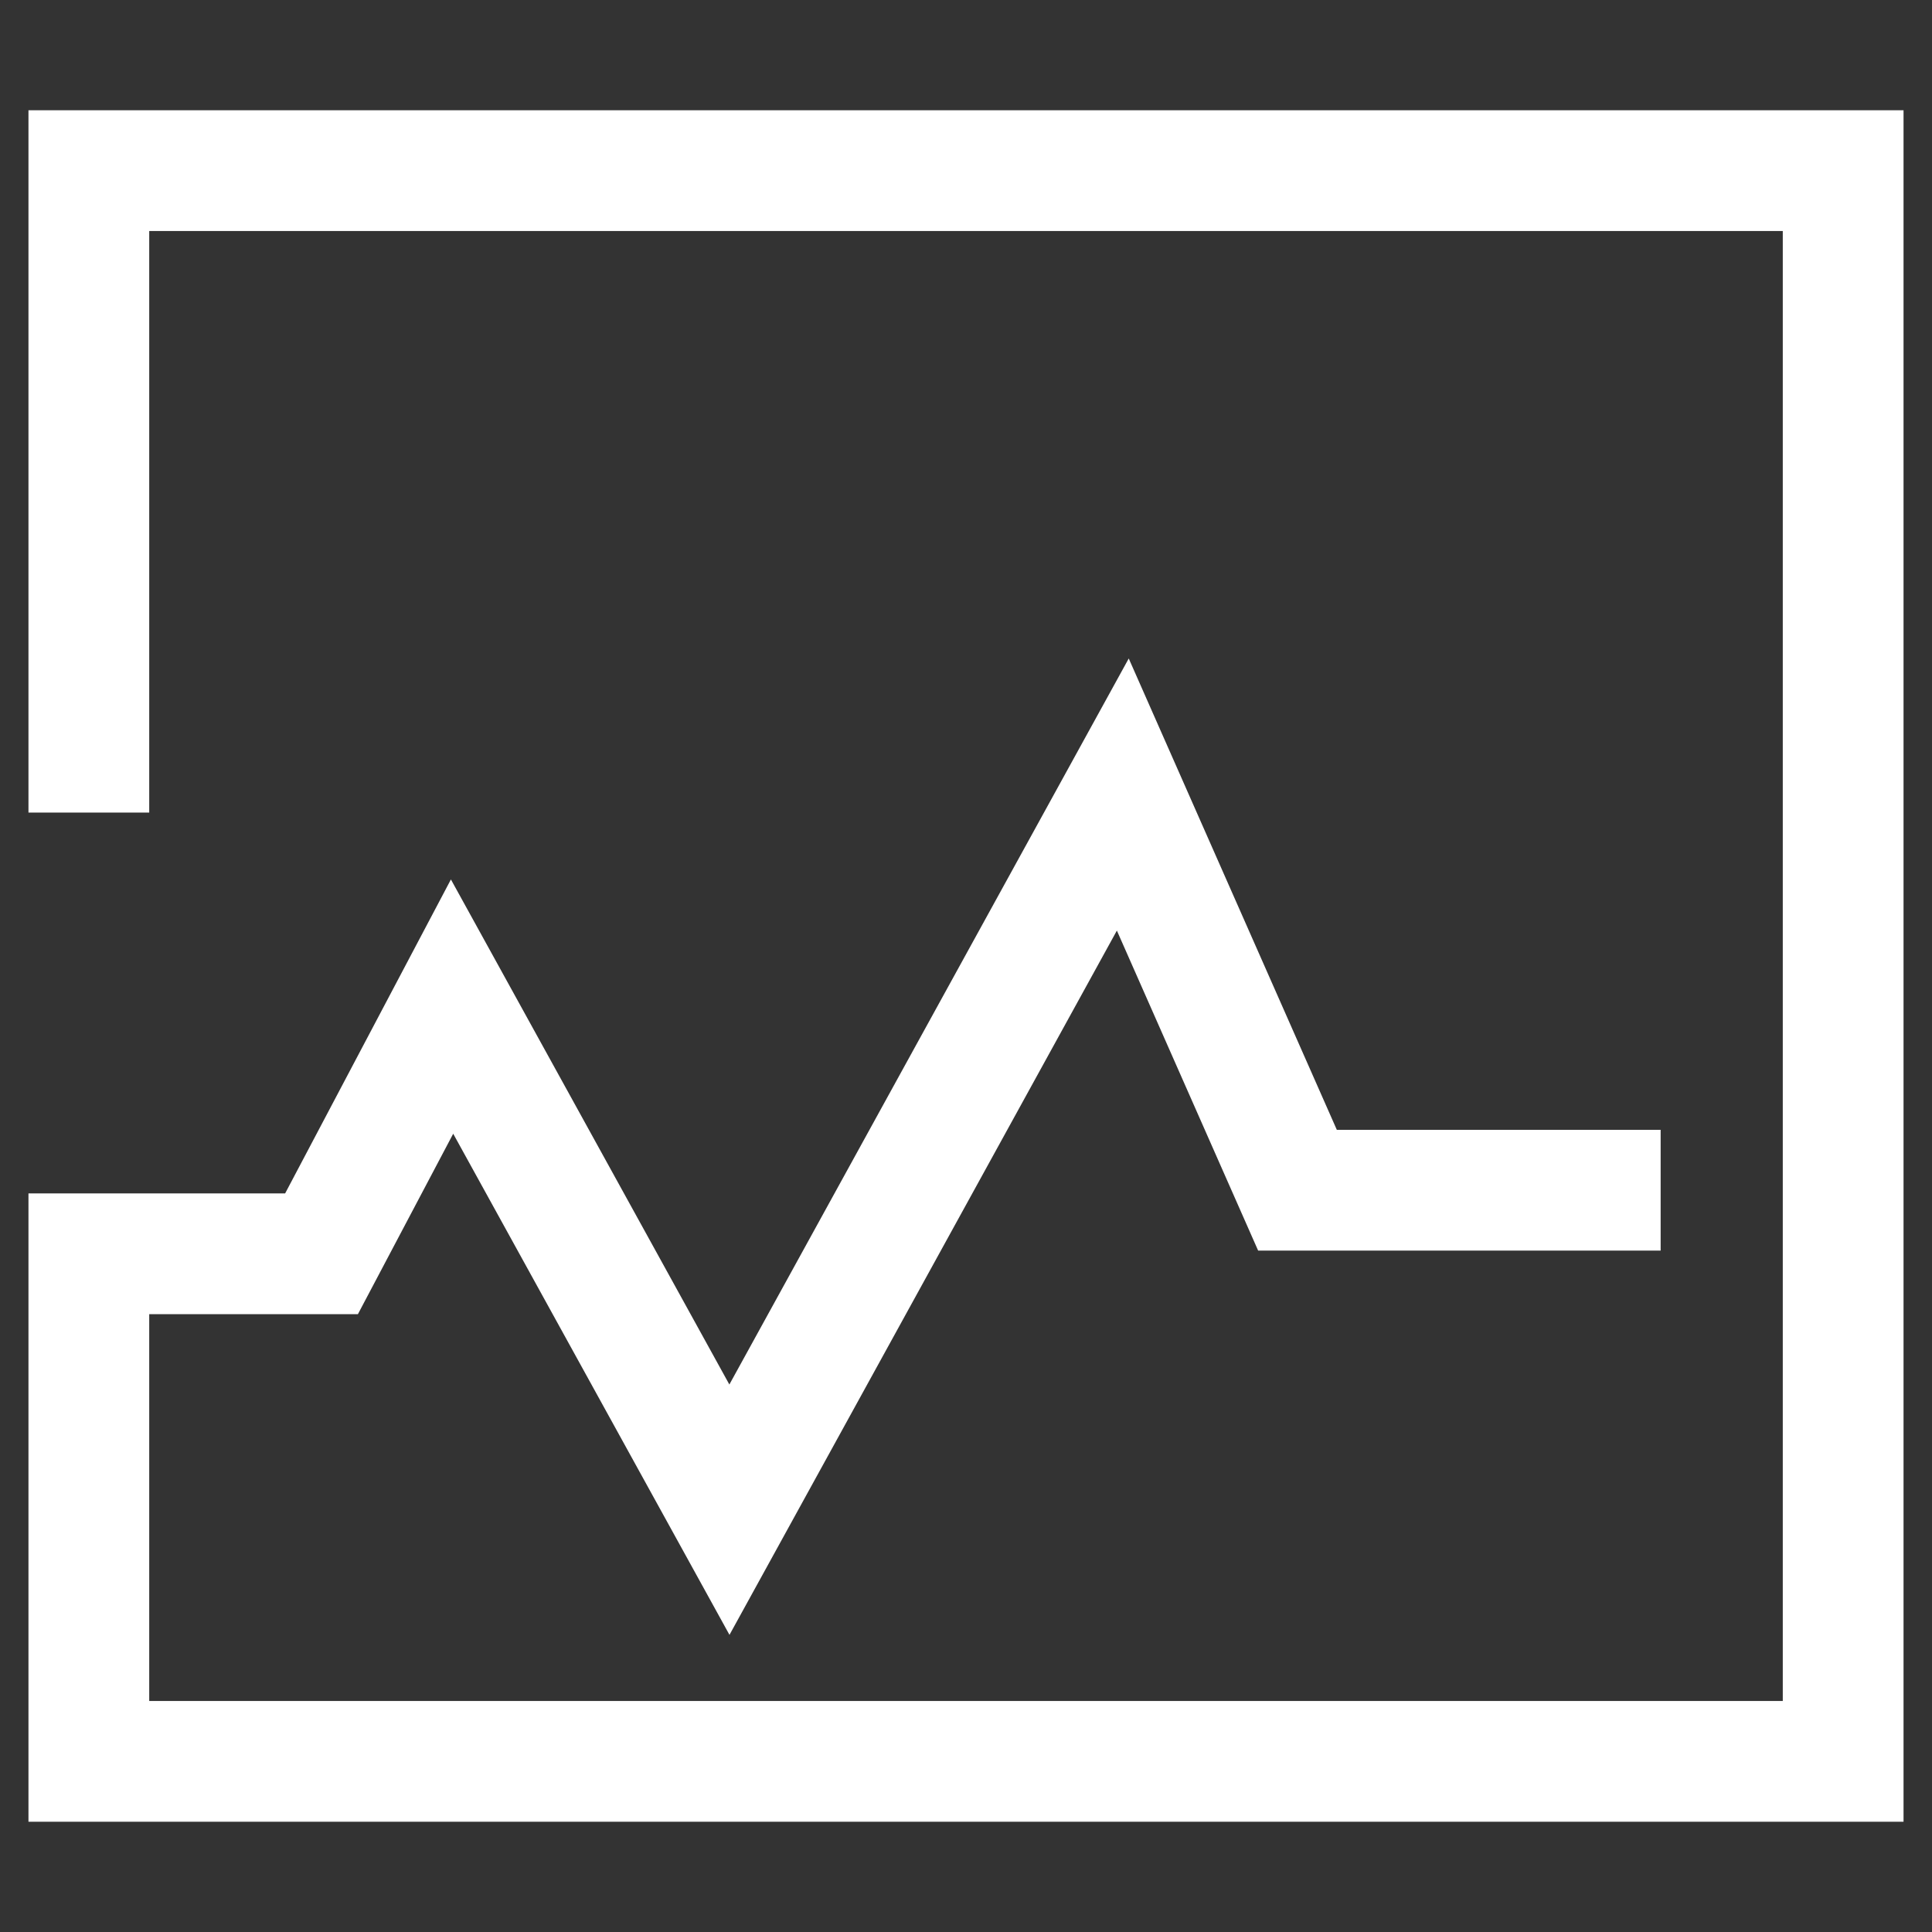 <?xml version="1.0" encoding="utf-8"?>
<!-- Generator: Adobe Illustrator 25.2.1, SVG Export Plug-In . SVG Version: 6.00 Build 0)  -->
<svg version="1.1" id="图层_1" xmlns="http://www.w3.org/2000/svg" xmlns:xlink="http://www.w3.org/1999/xlink" x="0px" y="0px"
	 width="64px" height="64px" viewBox="0 0 64 64" enable-background="new 0 0 64 64" xml:space="preserve">
<rect x="0" y="0" width="64" height="64" fill="#333333" stroke="none"/>
<g transform="translate(-1331.5 -848.469)">
	<g id="icon_2_">
		<polygon fill="#FFFFFF" points="1394.557,908.816 1332.443,908.816 1332.443,888.003 1340.945,888.003 1346.437,877.602 
			1355.661,894.333 1368.891,870.282 1375.784,885.896 1386.511,885.896 1386.511,889.896 1373.177,889.896 1368.498,879.296 
			1355.665,902.626 1346.513,886.025 1343.356,892.003 1336.443,892.003 1336.443,904.816 1390.557,904.816 1390.557,856.122 
			1336.443,856.122 1336.443,875.387 1332.443,875.387 1332.443,852.122 1394.557,852.122 		"/>
	</g>
</g>
</svg>
